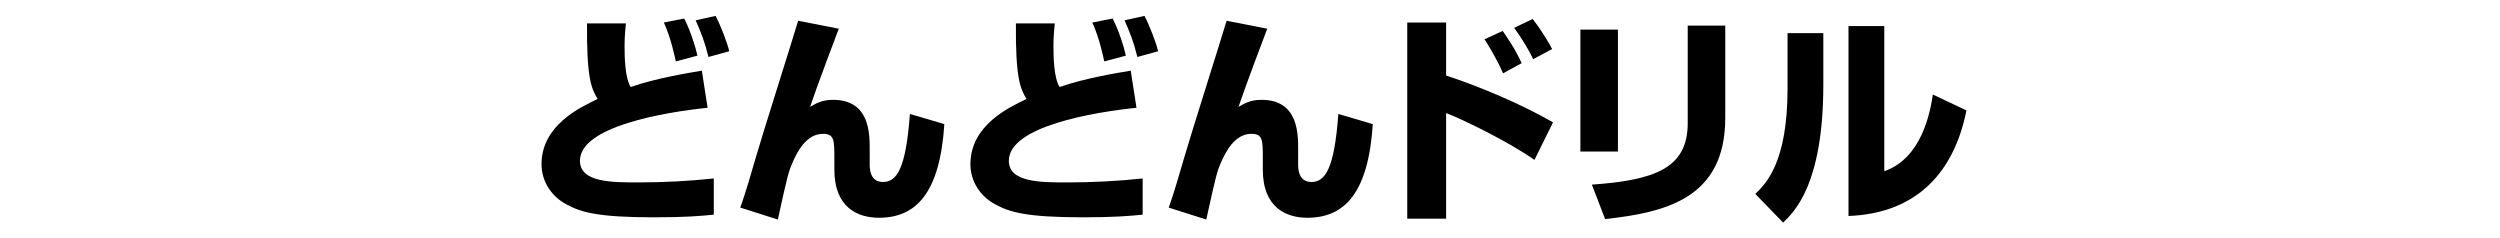 <?xml version="1.0" encoding="utf-8"?>
<!-- Generator: Adobe Illustrator 26.5.0, SVG Export Plug-In . SVG Version: 6.00 Build 0)  -->
<svg version="1.1" id="レイヤー_1" xmlns="http://www.w3.org/2000/svg" xmlns:xlink="http://www.w3.org/1999/xlink" x="0px"
	 y="0px" viewBox="0 0 566 53.9" style="enable-background:new 0 0 566 53.9;" xml:space="preserve">
<g>
	<path d="M141.7,5.3c-0.1,1.2-0.3,2.8-0.3,5.1c0,2.6,0.1,7.3,1.4,9.3c5.6-2,13.7-3.3,16.1-3.7l1.3,8.4c-9.7,1-28.9,4.2-28.9,12
		c0,4.9,7.2,4.9,13.3,4.9c5.5,0,11.5-0.3,17-0.9v8.2c-3,0.3-6.4,0.6-13.6,0.6c-12.8,0-16.6-1.2-19.7-2.9c-3.3-1.7-5.7-5.1-5.7-9.1
		c0-8.9,8.8-12.9,12.7-14.8c-1.4-2.3-2.5-4.7-2.4-17.1H141.7z M153,13.9c-0.1-0.5-1.1-5.4-2.7-8.8l4.6-0.9c1.3,2.5,2.5,6.1,3,8.4
		L153,13.9z M160.4,12.9c-0.9-3.6-1.6-5.3-2.9-8.3l4.5-1c1.1,2,2.7,6.2,3.1,8L160.4,12.9z"/>
	<path d="M189.9,6.5c-0.7,1.8-5.1,13.5-6.5,17.7c1.2-0.7,2.6-1.6,5.2-1.6c8.4,0,8.3,7.8,8.3,11.3v3.3c0,0.9,0,4,3,4
		c3.1,0,5.2-2.9,6.1-15.4l7.8,2.3c-1,15.6-6.4,21.2-14.8,21.2c-4.7,0-10.1-2.2-10.1-10.9V36c0-4.3,0-5.7-2.6-5.7
		c-3.8,0-5.9,4.2-7,6.8c-0.7,1.7-0.9,2.1-3.2,12.6l-8.5-2.7c1.1-3,2.6-8.2,3.5-11.3c1.4-4.9,8.3-26.6,9.6-31L189.9,6.5z"/>
	<path d="M238.8,5.3c-0.1,1.2-0.3,2.8-0.3,5.1c0,2.6,0.1,7.3,1.4,9.3c5.6-2,13.7-3.3,16.1-3.7l1.3,8.4c-9.7,1-28.9,4.2-28.9,12
		c0,4.9,7.2,4.9,13.3,4.9c5.5,0,11.5-0.3,17-0.9v8.2c-3,0.3-6.4,0.6-13.6,0.6c-12.8,0-16.6-1.2-19.7-2.9c-3.3-1.7-5.7-5.1-5.7-9.1
		c0-8.9,8.8-12.9,12.7-14.8c-1.4-2.3-2.5-4.7-2.4-17.1H238.8z M250,13.9c-0.1-0.5-1.1-5.4-2.7-8.8l4.6-0.9c1.3,2.5,2.5,6.1,3,8.4
		L250,13.9z M257.5,12.9c-0.9-3.6-1.6-5.3-2.9-8.3l4.5-1c1.1,2,2.7,6.2,3.1,8L257.5,12.9z"/>
	<path d="M286.9,6.5c-0.7,1.8-5.1,13.5-6.5,17.7c1.2-0.7,2.6-1.6,5.2-1.6c8.4,0,8.3,7.8,8.3,11.3v3.3c0,0.9,0,4,3,4
		c3.1,0,5.2-2.9,6.1-15.4l7.8,2.3c-1,15.6-6.4,21.2-14.8,21.2c-4.7,0-10.1-2.2-10.1-10.9V36c0-4.3,0-5.7-2.6-5.7
		c-3.8,0-5.9,4.2-7,6.8c-0.7,1.7-0.9,2.1-3.2,12.6l-8.5-2.7c1.1-3,2.6-8.2,3.5-11.3c1.4-4.9,8.3-26.6,9.6-31L286.9,6.5z"/>
	<path d="M327.4,5.1v12c7.6,2.5,16.9,6.4,24.2,10.6l-4.2,8.5c-5.8-4.1-16.5-9.3-20-10.6v23.9h-8.8V5.1H327.4z M340.3,16.6
		c-1.7-3.8-3.5-6.6-4.2-7.7l4.1-1.9c2.8,4,3.8,6.2,4.3,7.3L340.3,16.6z M347.1,13.4c-1.3-2.8-3.2-5.6-4.3-7.1l4.2-2
		c2.6,3.4,3.8,5.7,4.4,6.8L347.1,13.4z"/>
	<path d="M366.3,34.3h-8.5V6.7h8.5V34.3z M390.6,26.7c0,18.4-13.8,21.4-27.2,22.9l-3-7.8c14.2-1,21.7-3.7,21.7-13.9V5.8h8.5V26.7z"
		/>
	<path d="M412.8,19.2c0,22.4-6.5,28.7-9.1,31.2l-6.3-6.5c2.4-2.3,7.3-7.1,7.3-23.8V7.5h8.1V19.2z M426.5,38.8
		c8.6-2.9,10.5-13.4,11.1-17.4l7.6,3.6c-2.7,13.6-10.9,23.3-26.7,23.9v-43h8.1V38.8z"/>
</g>
</svg>
